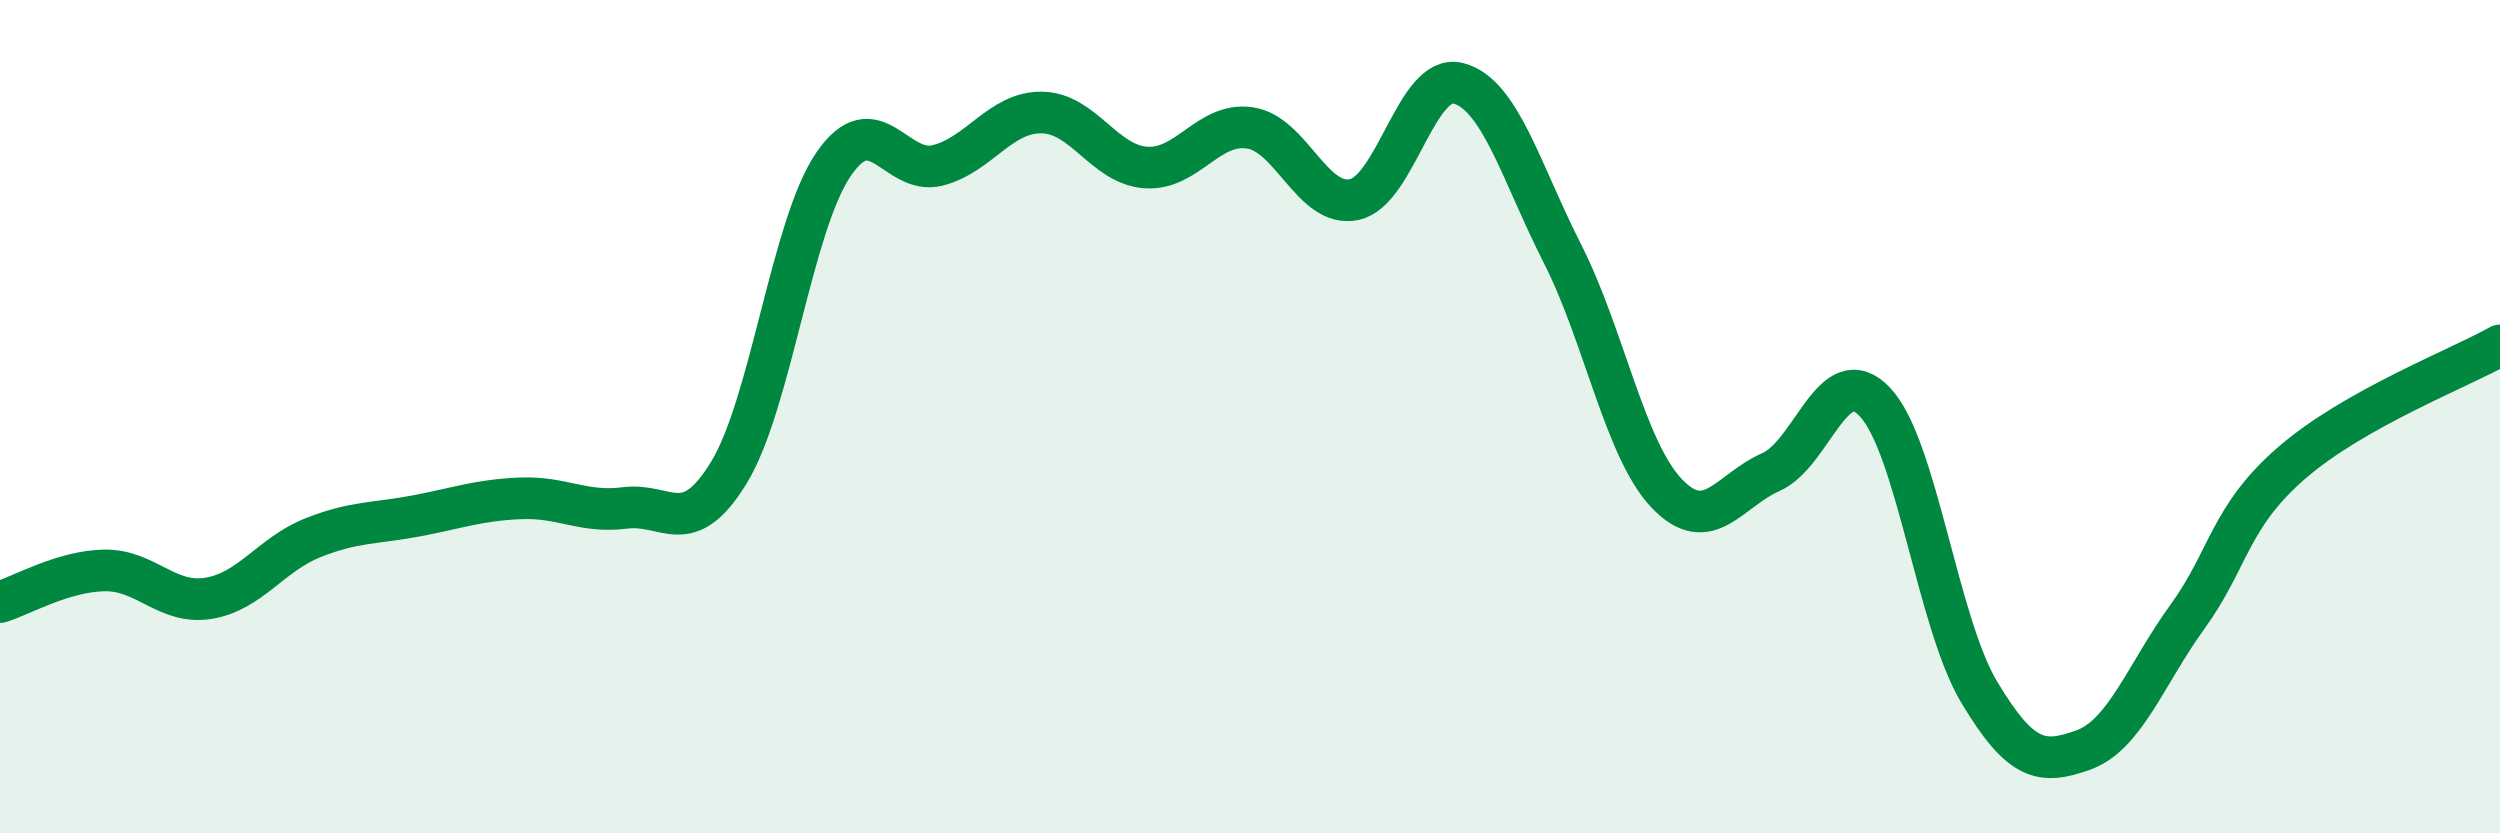 
    <svg width="60" height="20" viewBox="0 0 60 20" xmlns="http://www.w3.org/2000/svg">
      <path
        d="M 0,14.45 C 0.5,14.3 1.5,13.71 2.5,13.69 C 3.5,13.67 4,14.52 5,14.36 C 6,14.2 6.5,13.31 7.5,12.91 C 8.5,12.51 9,12.57 10,12.38 C 11,12.19 11.5,12 12.5,11.96 C 13.5,11.92 14,12.32 15,12.19 C 16,12.06 16.5,12.98 17.5,11.33 C 18.5,9.68 19,5.42 20,3.95 C 21,2.48 21.5,4.22 22.5,3.97 C 23.5,3.72 24,2.69 25,2.7 C 26,2.71 26.5,3.95 27.5,4.02 C 28.5,4.09 29,2.92 30,3.07 C 31,3.22 31.5,5 32.5,4.79 C 33.5,4.58 34,1.74 35,2 C 36,2.26 36.5,4.12 37.5,6.09 C 38.5,8.06 39,10.79 40,11.84 C 41,12.89 41.5,11.77 42.5,11.33 C 43.5,10.89 44,8.59 45,9.65 C 46,10.71 46.5,14.94 47.5,16.61 C 48.5,18.28 49,18.36 50,18 C 51,17.64 51.5,16.18 52.5,14.8 C 53.5,13.42 53.5,12.41 55,11.11 C 56.5,9.81 59,8.85 60,8.29L60 20L0 20Z"
        fill="#008740"
        opacity="0.1"
        stroke-linecap="round"
        stroke-linejoin="round"
      />
      <path
        d="M 0,14.45 C 0.5,14.3 1.5,13.71 2.5,13.69 C 3.5,13.67 4,14.52 5,14.36 C 6,14.2 6.5,13.31 7.5,12.91 C 8.5,12.51 9,12.57 10,12.38 C 11,12.19 11.5,12 12.5,11.96 C 13.5,11.92 14,12.32 15,12.19 C 16,12.06 16.5,12.98 17.5,11.33 C 18.5,9.68 19,5.42 20,3.95 C 21,2.48 21.5,4.22 22.5,3.97 C 23.5,3.72 24,2.69 25,2.7 C 26,2.71 26.5,3.95 27.5,4.02 C 28.5,4.09 29,2.92 30,3.07 C 31,3.22 31.5,5 32.5,4.79 C 33.5,4.58 34,1.74 35,2 C 36,2.26 36.5,4.12 37.5,6.09 C 38.5,8.06 39,10.79 40,11.84 C 41,12.89 41.5,11.77 42.5,11.33 C 43.5,10.89 44,8.59 45,9.65 C 46,10.71 46.5,14.94 47.5,16.61 C 48.5,18.28 49,18.36 50,18 C 51,17.64 51.5,16.18 52.5,14.8 C 53.5,13.42 53.5,12.41 55,11.11 C 56.5,9.81 59,8.85 60,8.29"
        stroke="#008740"
        stroke-width="1"
        fill="none"
        stroke-linecap="round"
        stroke-linejoin="round"
      />
    </svg>
  
